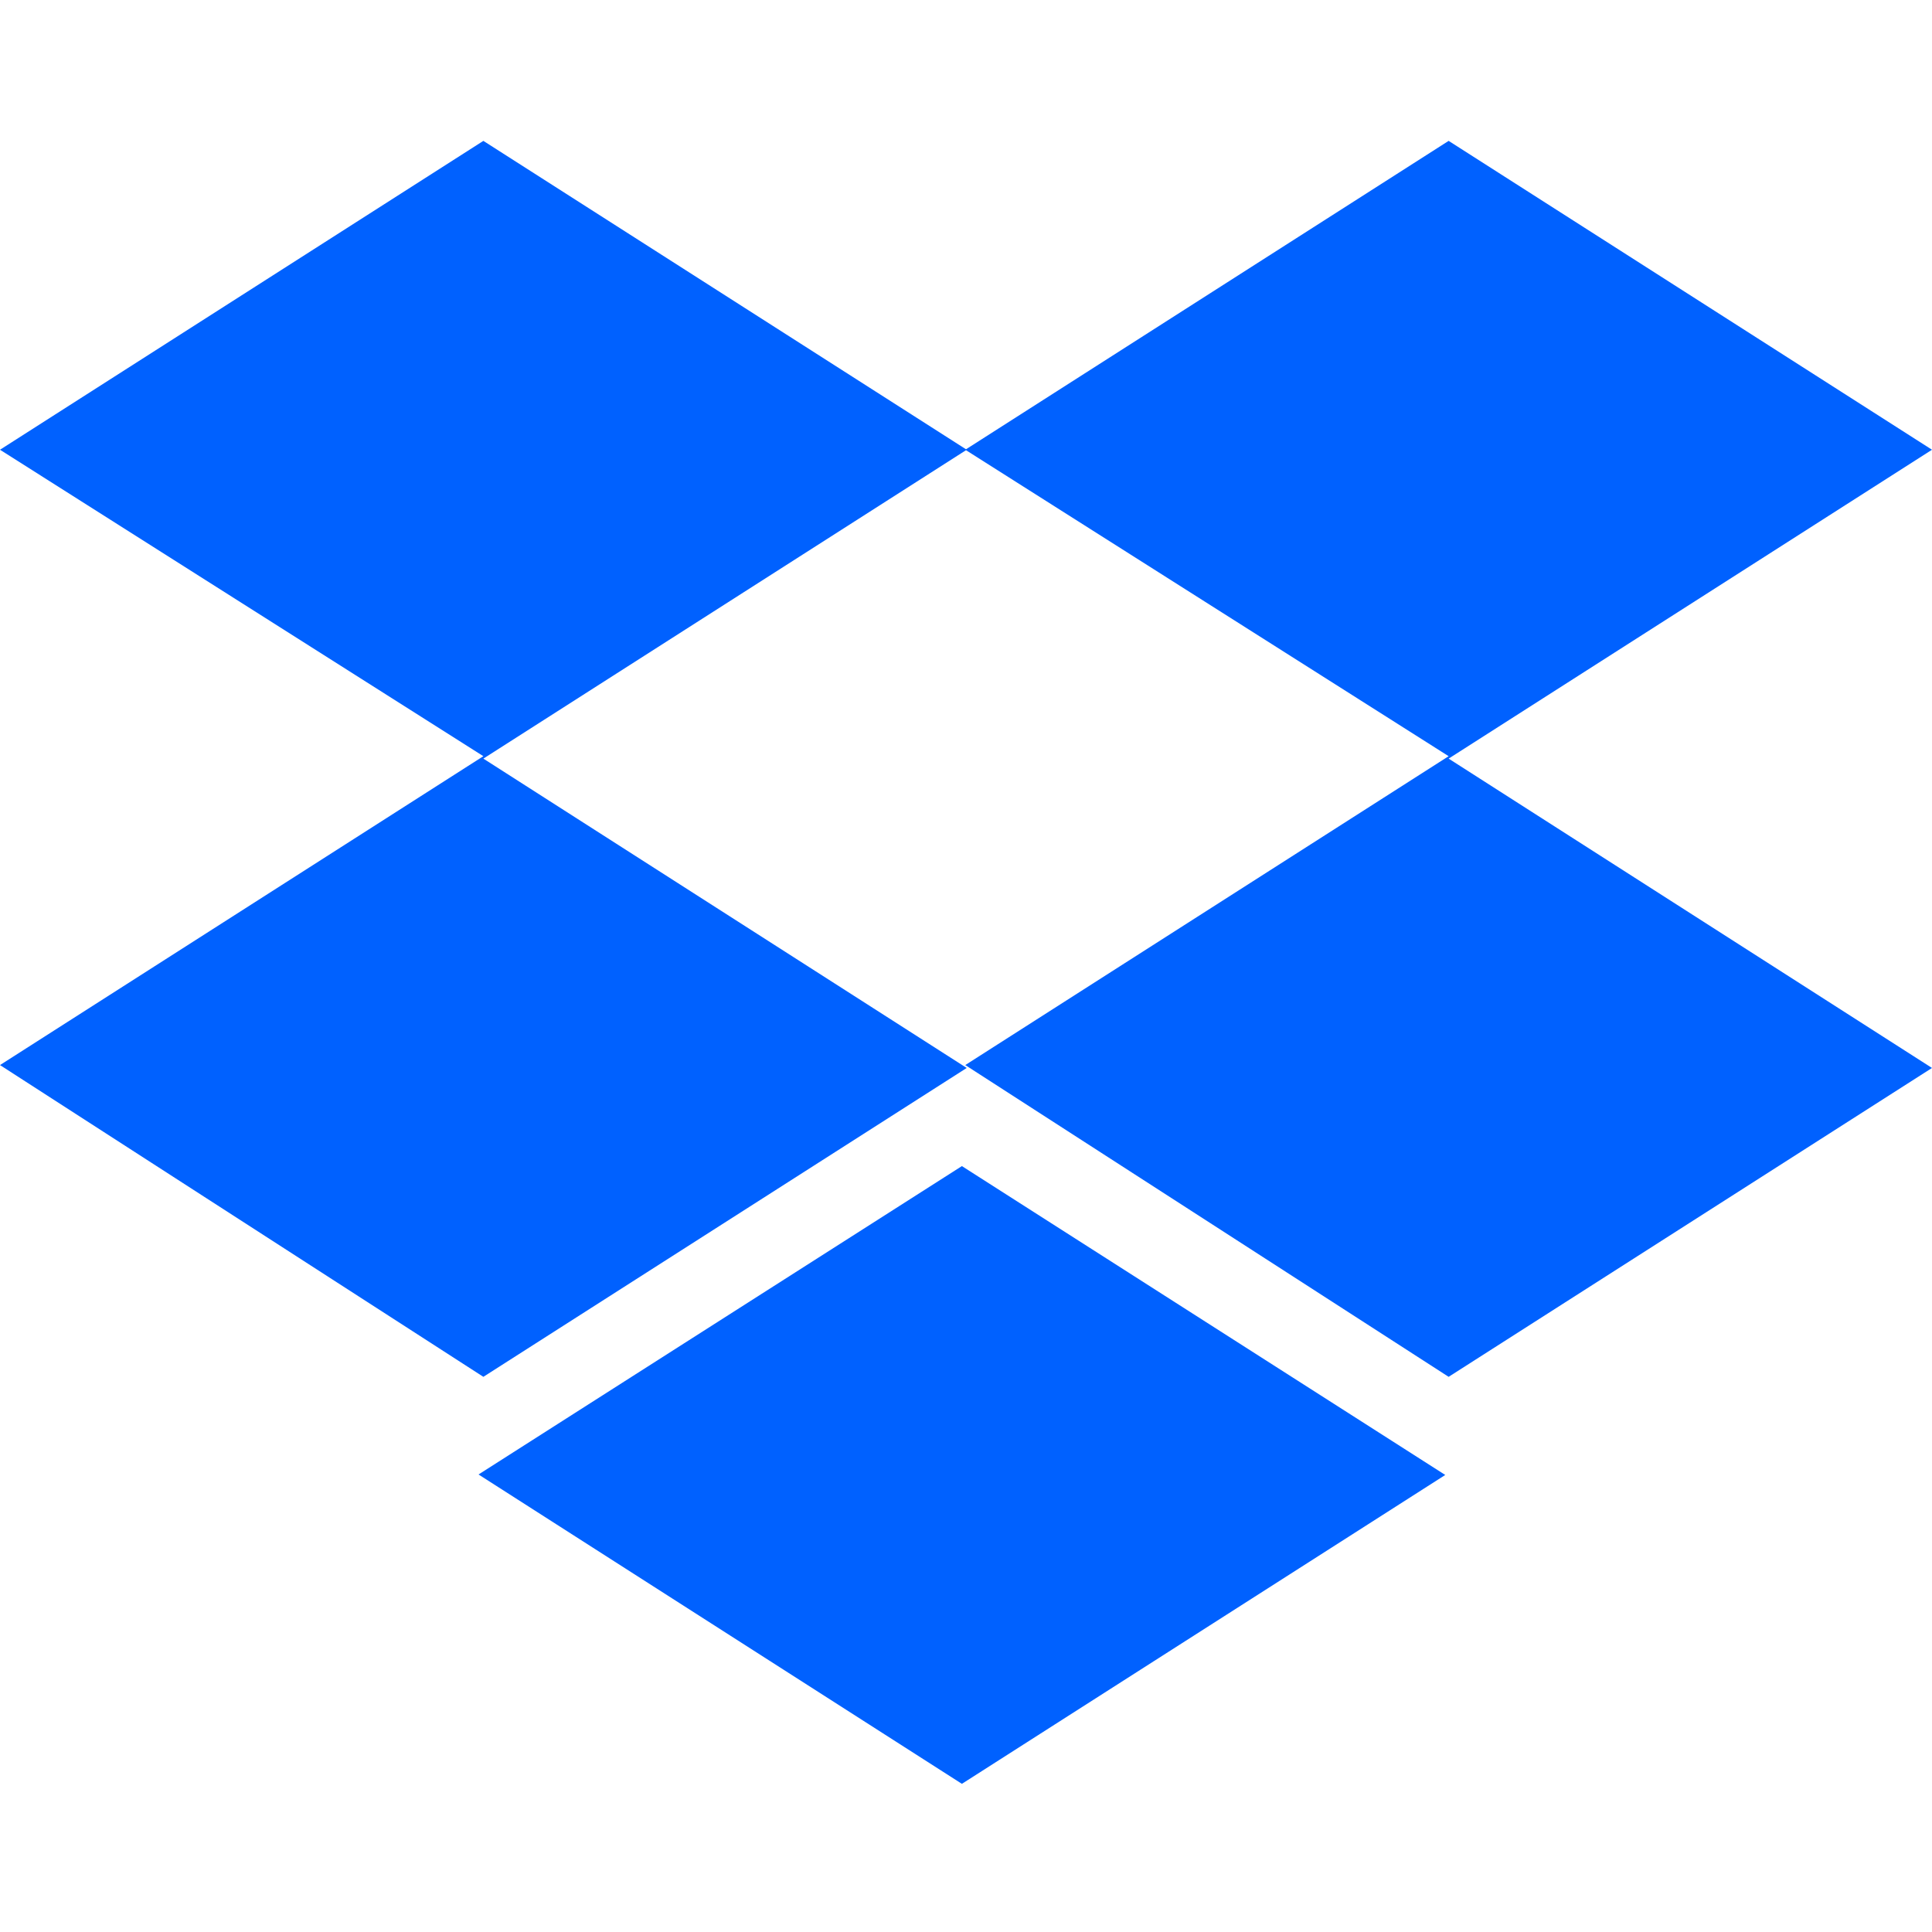 <svg width="192" height="192" viewBox="0 0 192 192" fill="none" xmlns="http://www.w3.org/2000/svg">
<path d="M96.072 44.695L48.036 75.39L96.072 106.133L48.036 136.828L0 105.845L48.036 75.15L0 44.695L48.036 14L96.072 44.695ZM47.556 146.532L95.592 115.885L143.628 146.58L95.592 177.275L47.556 146.532ZM95.928 105.845L143.964 75.15L95.928 44.695L143.964 14L192 44.695L143.964 75.39L192 106.133L143.964 136.828L95.928 105.845Z" fill="#0061FF"/>
</svg>
